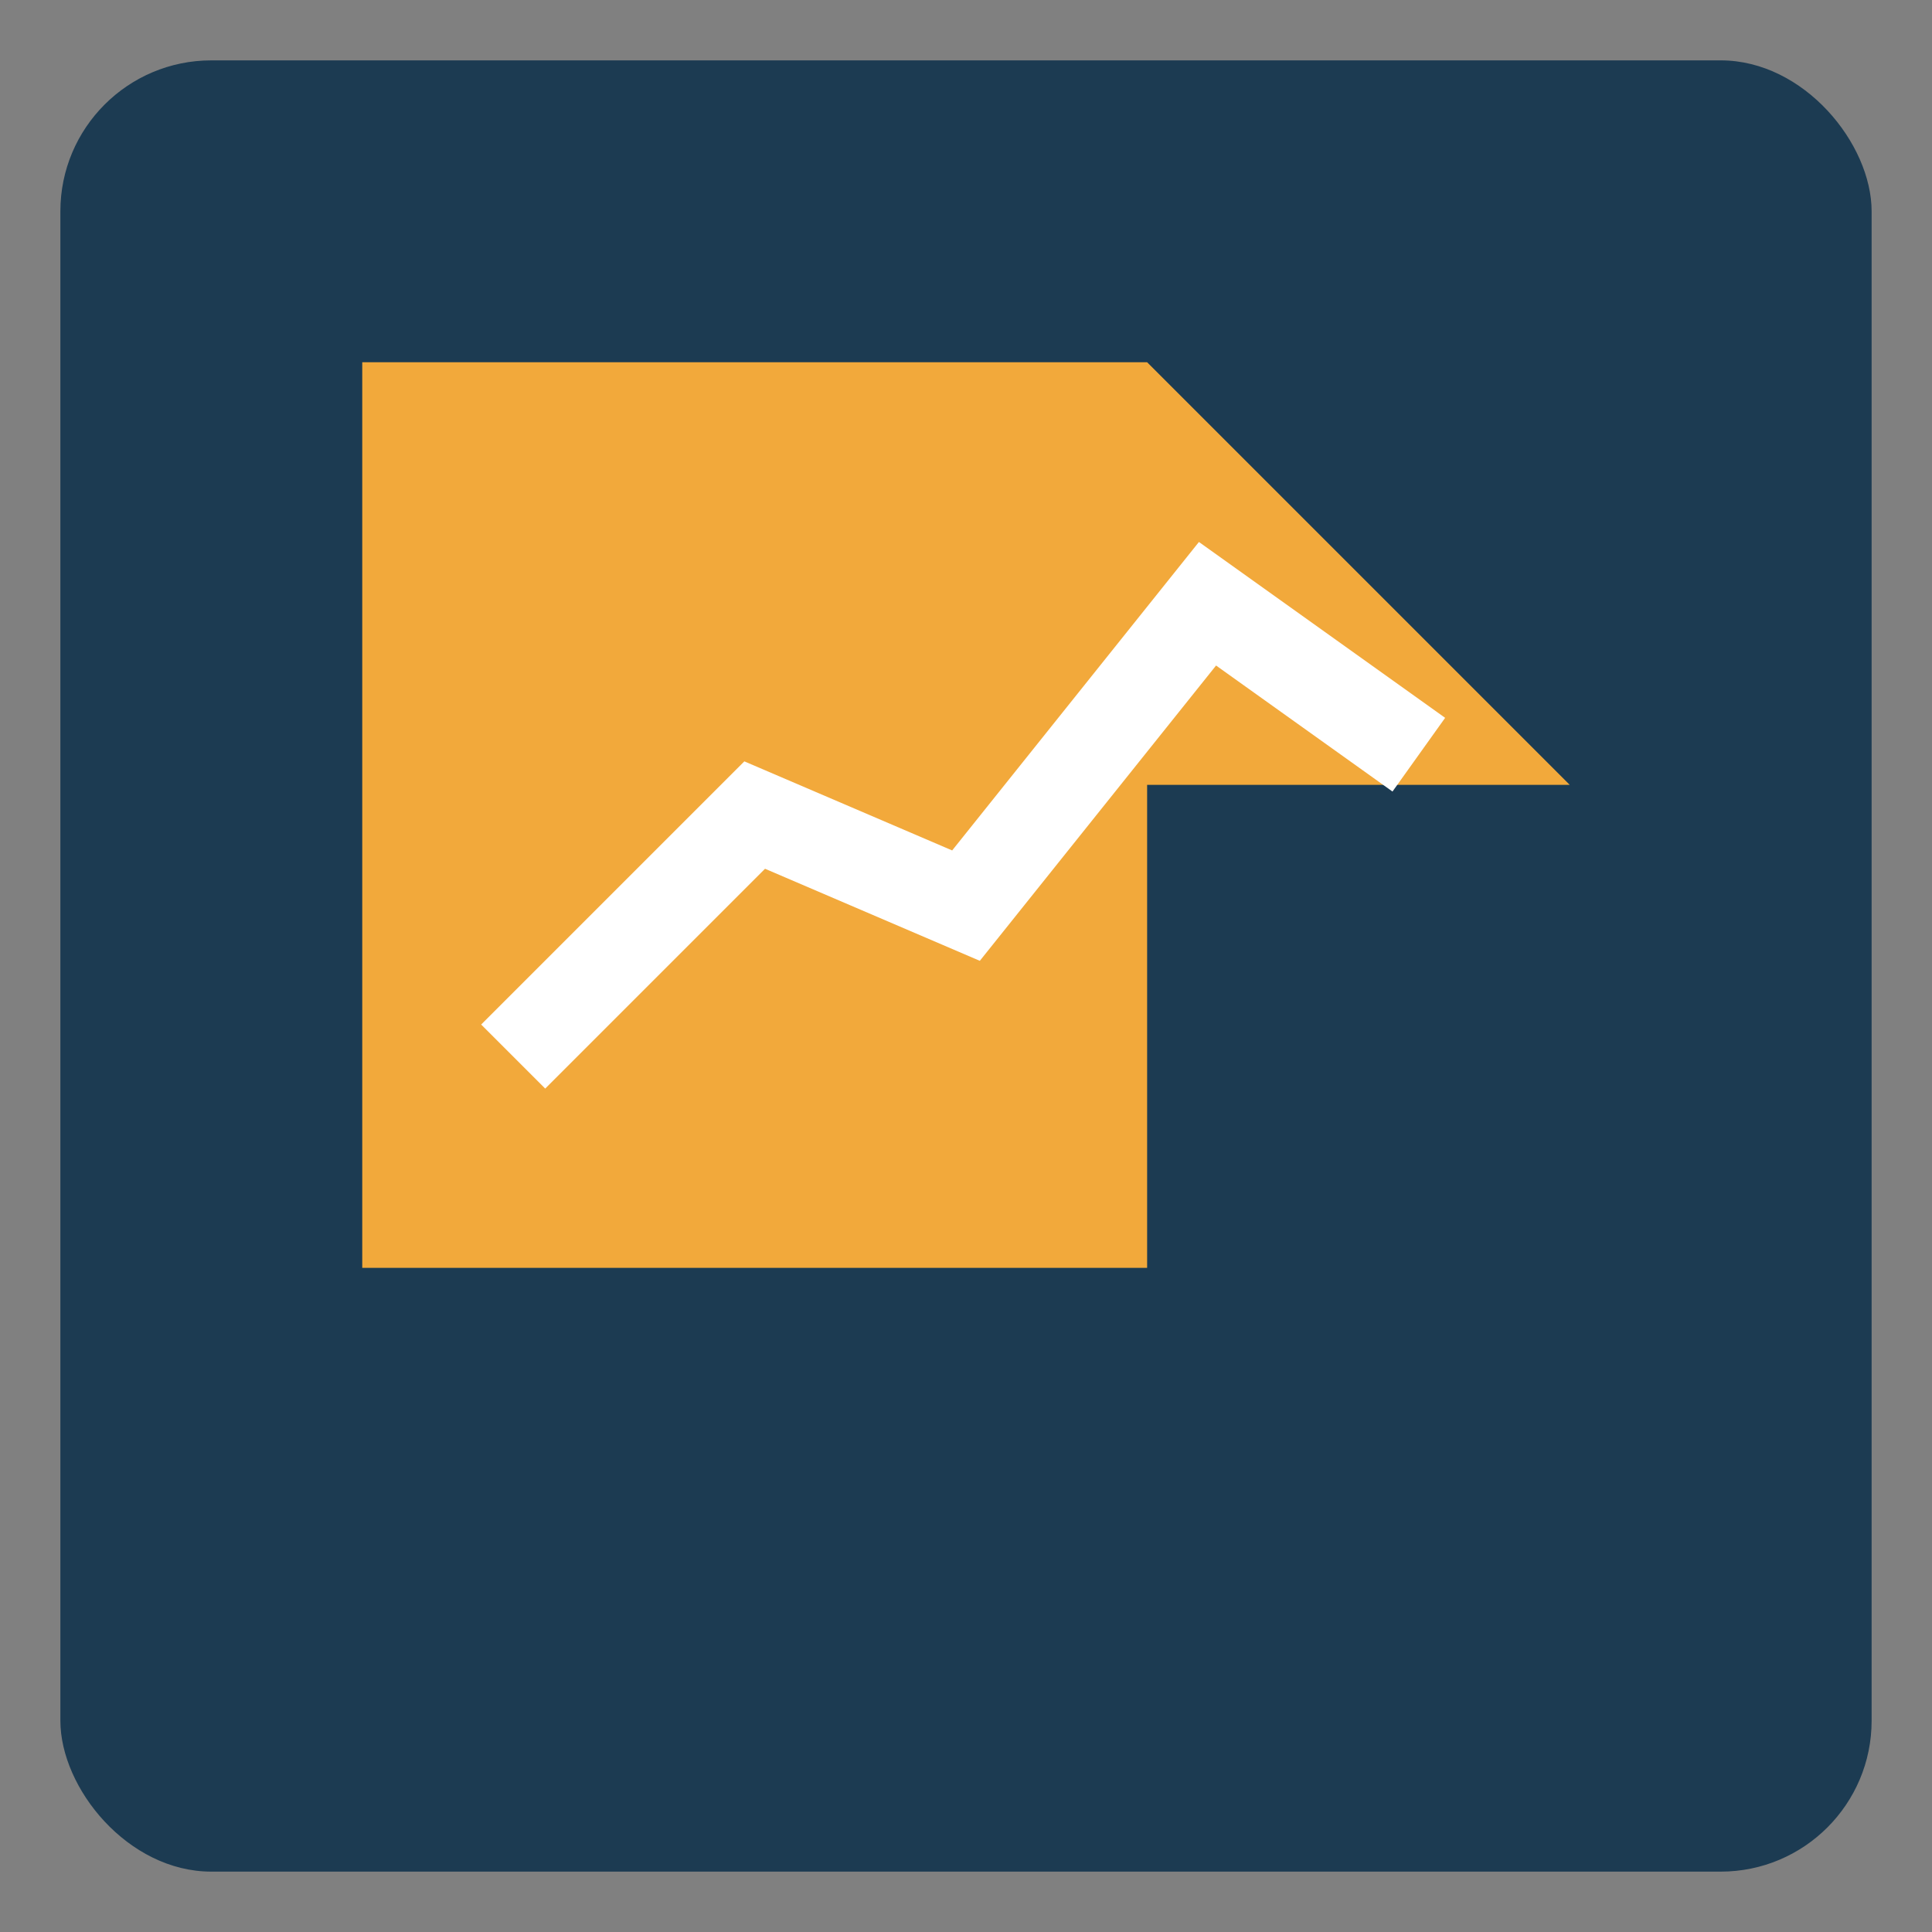 <svg xmlns="http://www.w3.org/2000/svg" viewBox="0 0 64 64" width="64" height="64">
  <rect x="0" y="0" width="64" height="64" fill="#808080" stroke="none"/>
  <!-- Background -->
  <rect x="2" y="2" width="60" height="60" rx="5" fill="#1C3B52" />
  
  <!-- Document Icon -->
  <path d="M12 12 L38 12 L52 26 L38 26 L38 42 L12 42 Z" fill="#F2A93B" />
  
  <!-- Graph Line -->
  <path d="M17 35 L25 27 L32 30 L40 20 L47 25" stroke="#FFFFFF" stroke-width="3" fill="none" />
</svg> 